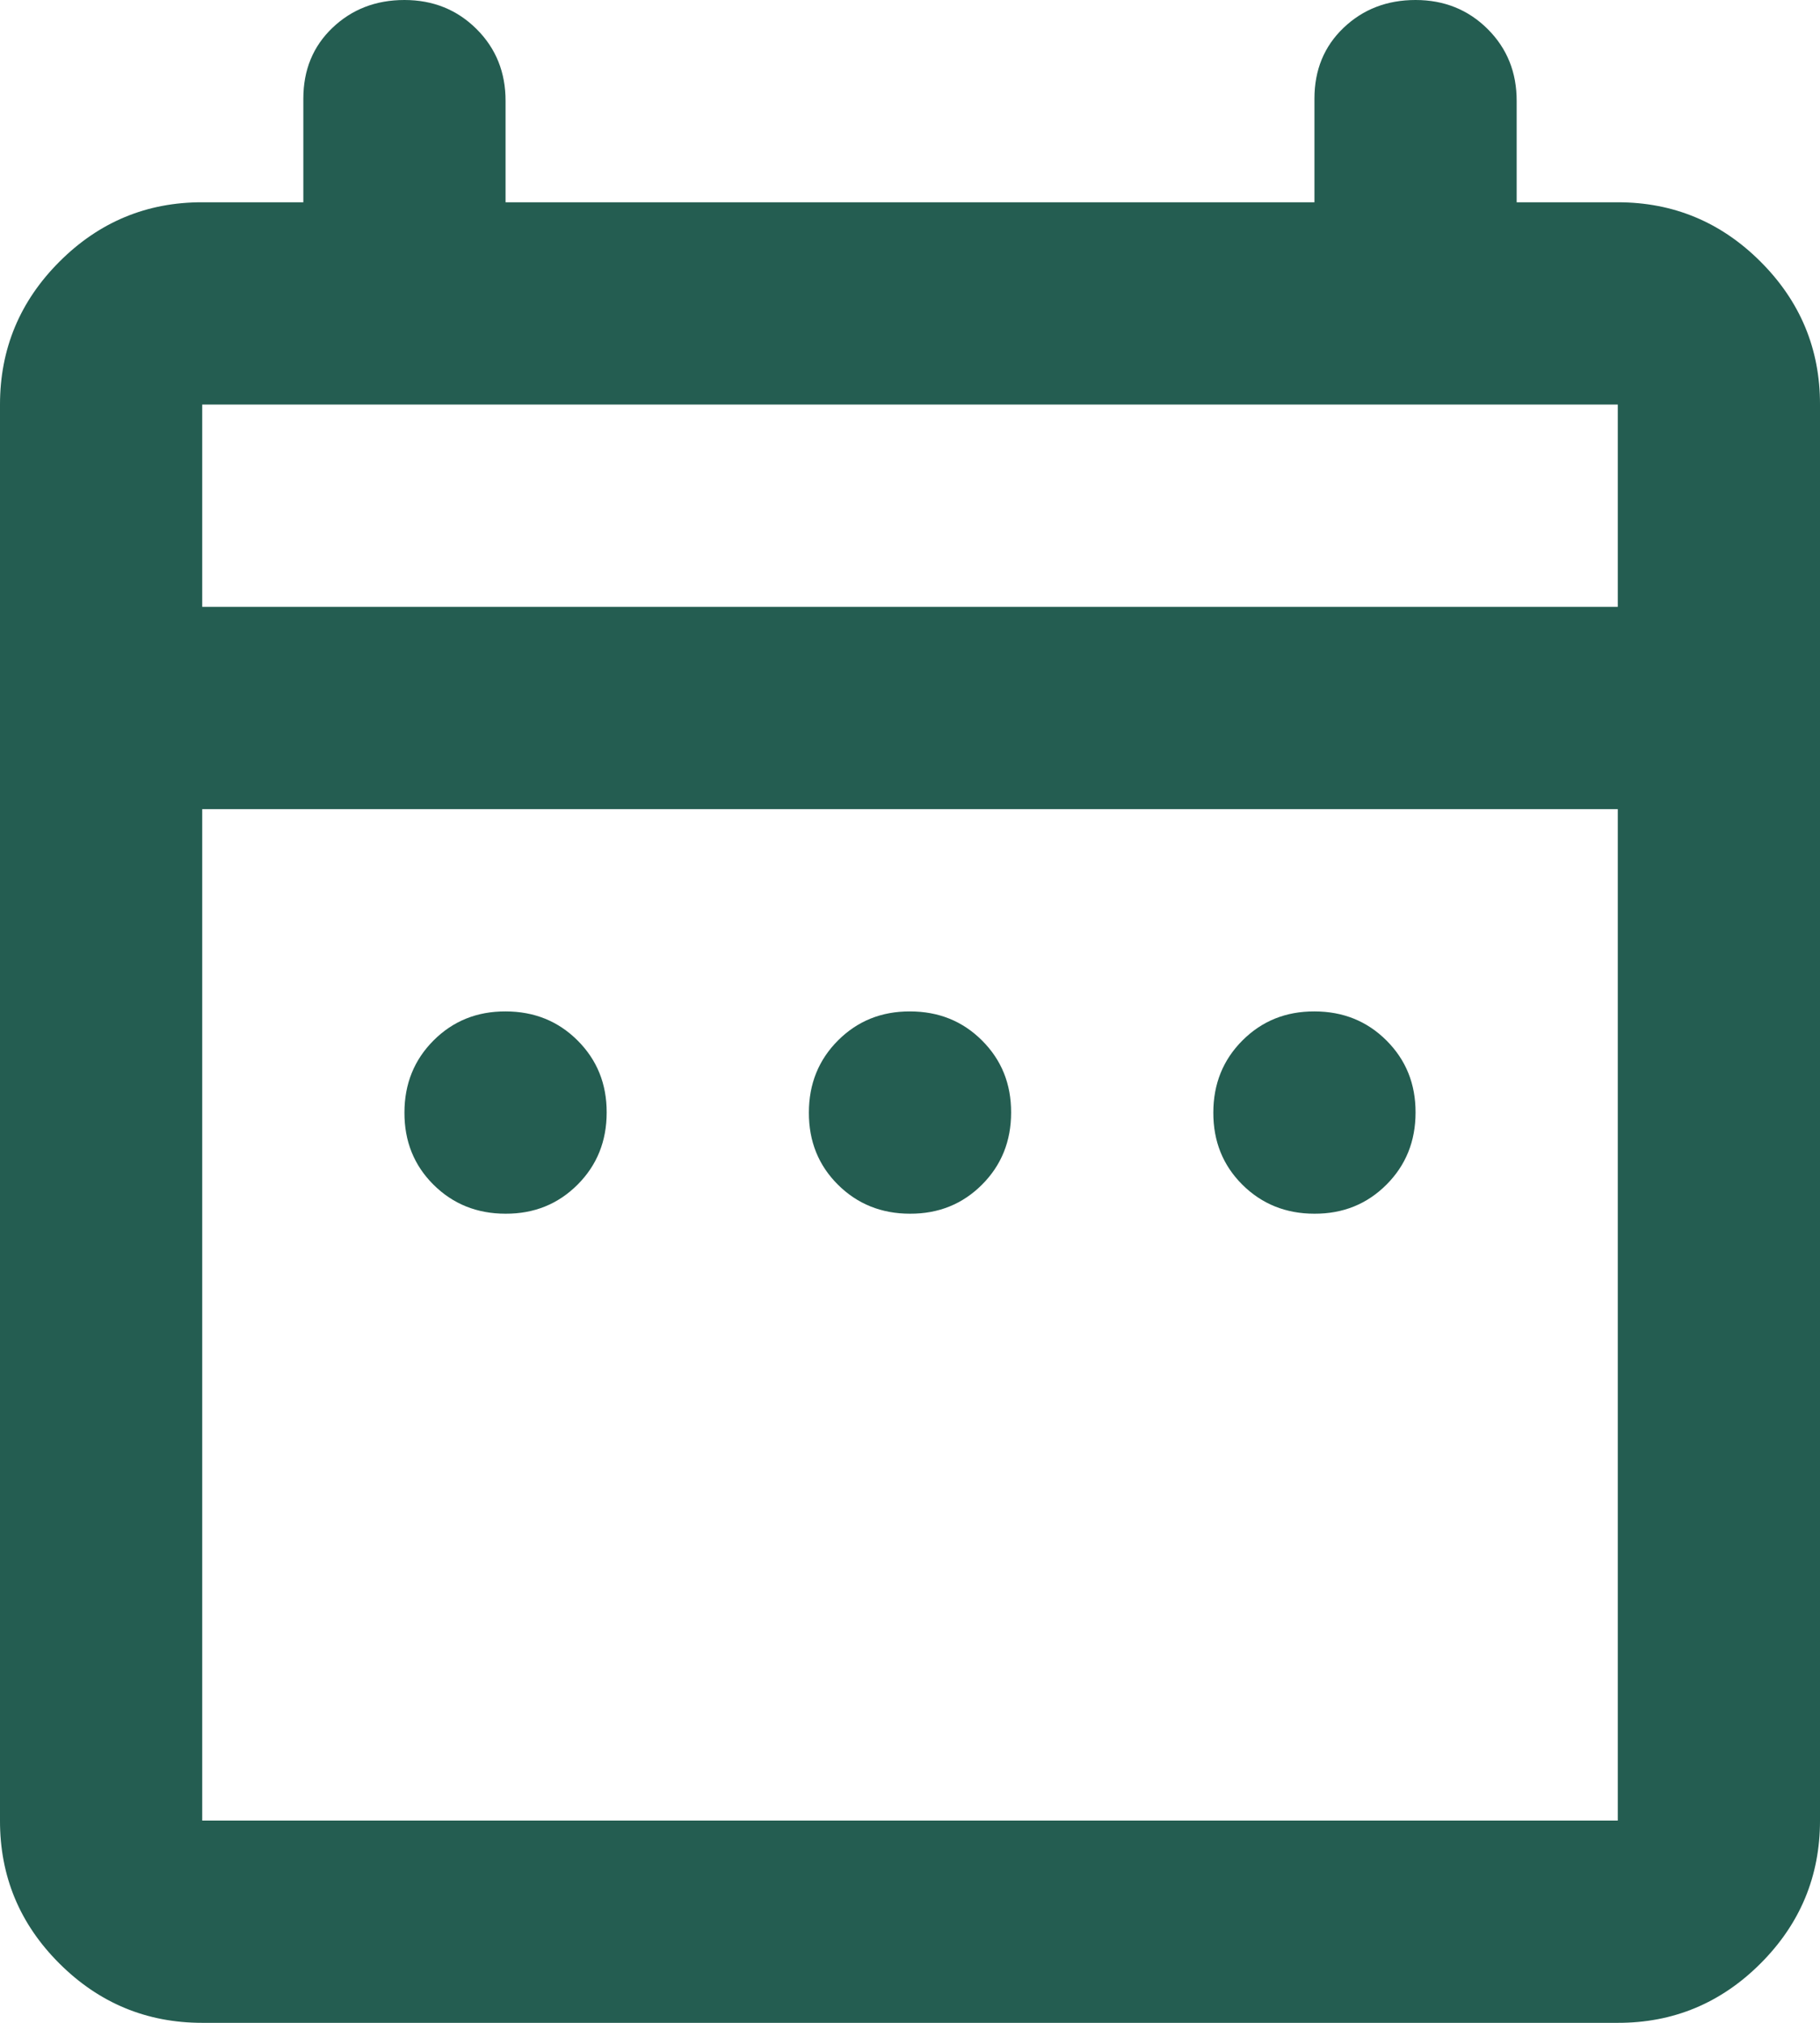 <svg width="18" height="20" viewBox="0 0 18 20" fill="none" xmlns="http://www.w3.org/2000/svg">
<path d="M5 12C4.717 12 4.479 11.904 4.287 11.713C4.095 11.522 3.999 11.284 4 11C4 10.717 4.096 10.479 4.288 10.287C4.48 10.095 4.717 9.999 5 10C5.283 10 5.521 10.096 5.713 10.288C5.905 10.48 6.001 10.717 6 11C6 11.283 5.904 11.521 5.712 11.713C5.52 11.905 5.283 12.001 5 12ZM9 12C8.717 12 8.479 11.904 8.287 11.713C8.095 11.522 7.999 11.284 8 11C8 10.717 8.096 10.479 8.288 10.287C8.48 10.095 8.717 9.999 9 10C9.283 10 9.521 10.096 9.713 10.288C9.905 10.48 10.001 10.717 10 11C10 11.283 9.904 11.521 9.712 11.713C9.52 11.905 9.283 12.001 9 12ZM13 12C12.717 12 12.479 11.904 12.287 11.713C12.095 11.522 11.999 11.284 12 11C12 10.717 12.096 10.479 12.288 10.287C12.48 10.095 12.717 9.999 13 10C13.283 10 13.521 10.096 13.713 10.288C13.905 10.48 14.001 10.717 14 11C14 11.283 13.904 11.521 13.712 11.713C13.52 11.905 13.283 12.001 13 12ZM2 20C1.45 20 0.979 19.804 0.587 19.413C0.195 19.022 -0.001 18.551 1.69779e-06 18V4C1.69779e-06 3.45 0.196 2.979 0.588 2.587C0.98 2.195 1.451 1.999 2 2H3V0.975C3 0.692 3.096 0.458 3.288 0.275C3.48 0.092 3.717 0 4 0C4.283 0 4.521 0.096 4.713 0.287C4.905 0.478 5.001 0.716 5 1V2H13V0.975C13 0.692 13.096 0.458 13.288 0.275C13.48 0.092 13.717 0 14 0C14.283 0 14.521 0.096 14.713 0.287C14.905 0.478 15.001 0.716 15 1V2H16C16.55 2 17.021 2.196 17.413 2.588C17.805 2.98 18.001 3.451 18 4V18C18 18.55 17.804 19.021 17.412 19.413C17.02 19.805 16.549 20.001 16 20H2ZM2 18H16V8H2V18ZM2 6H16V4H2V6Z" fill="#245D51"/>
</svg>

